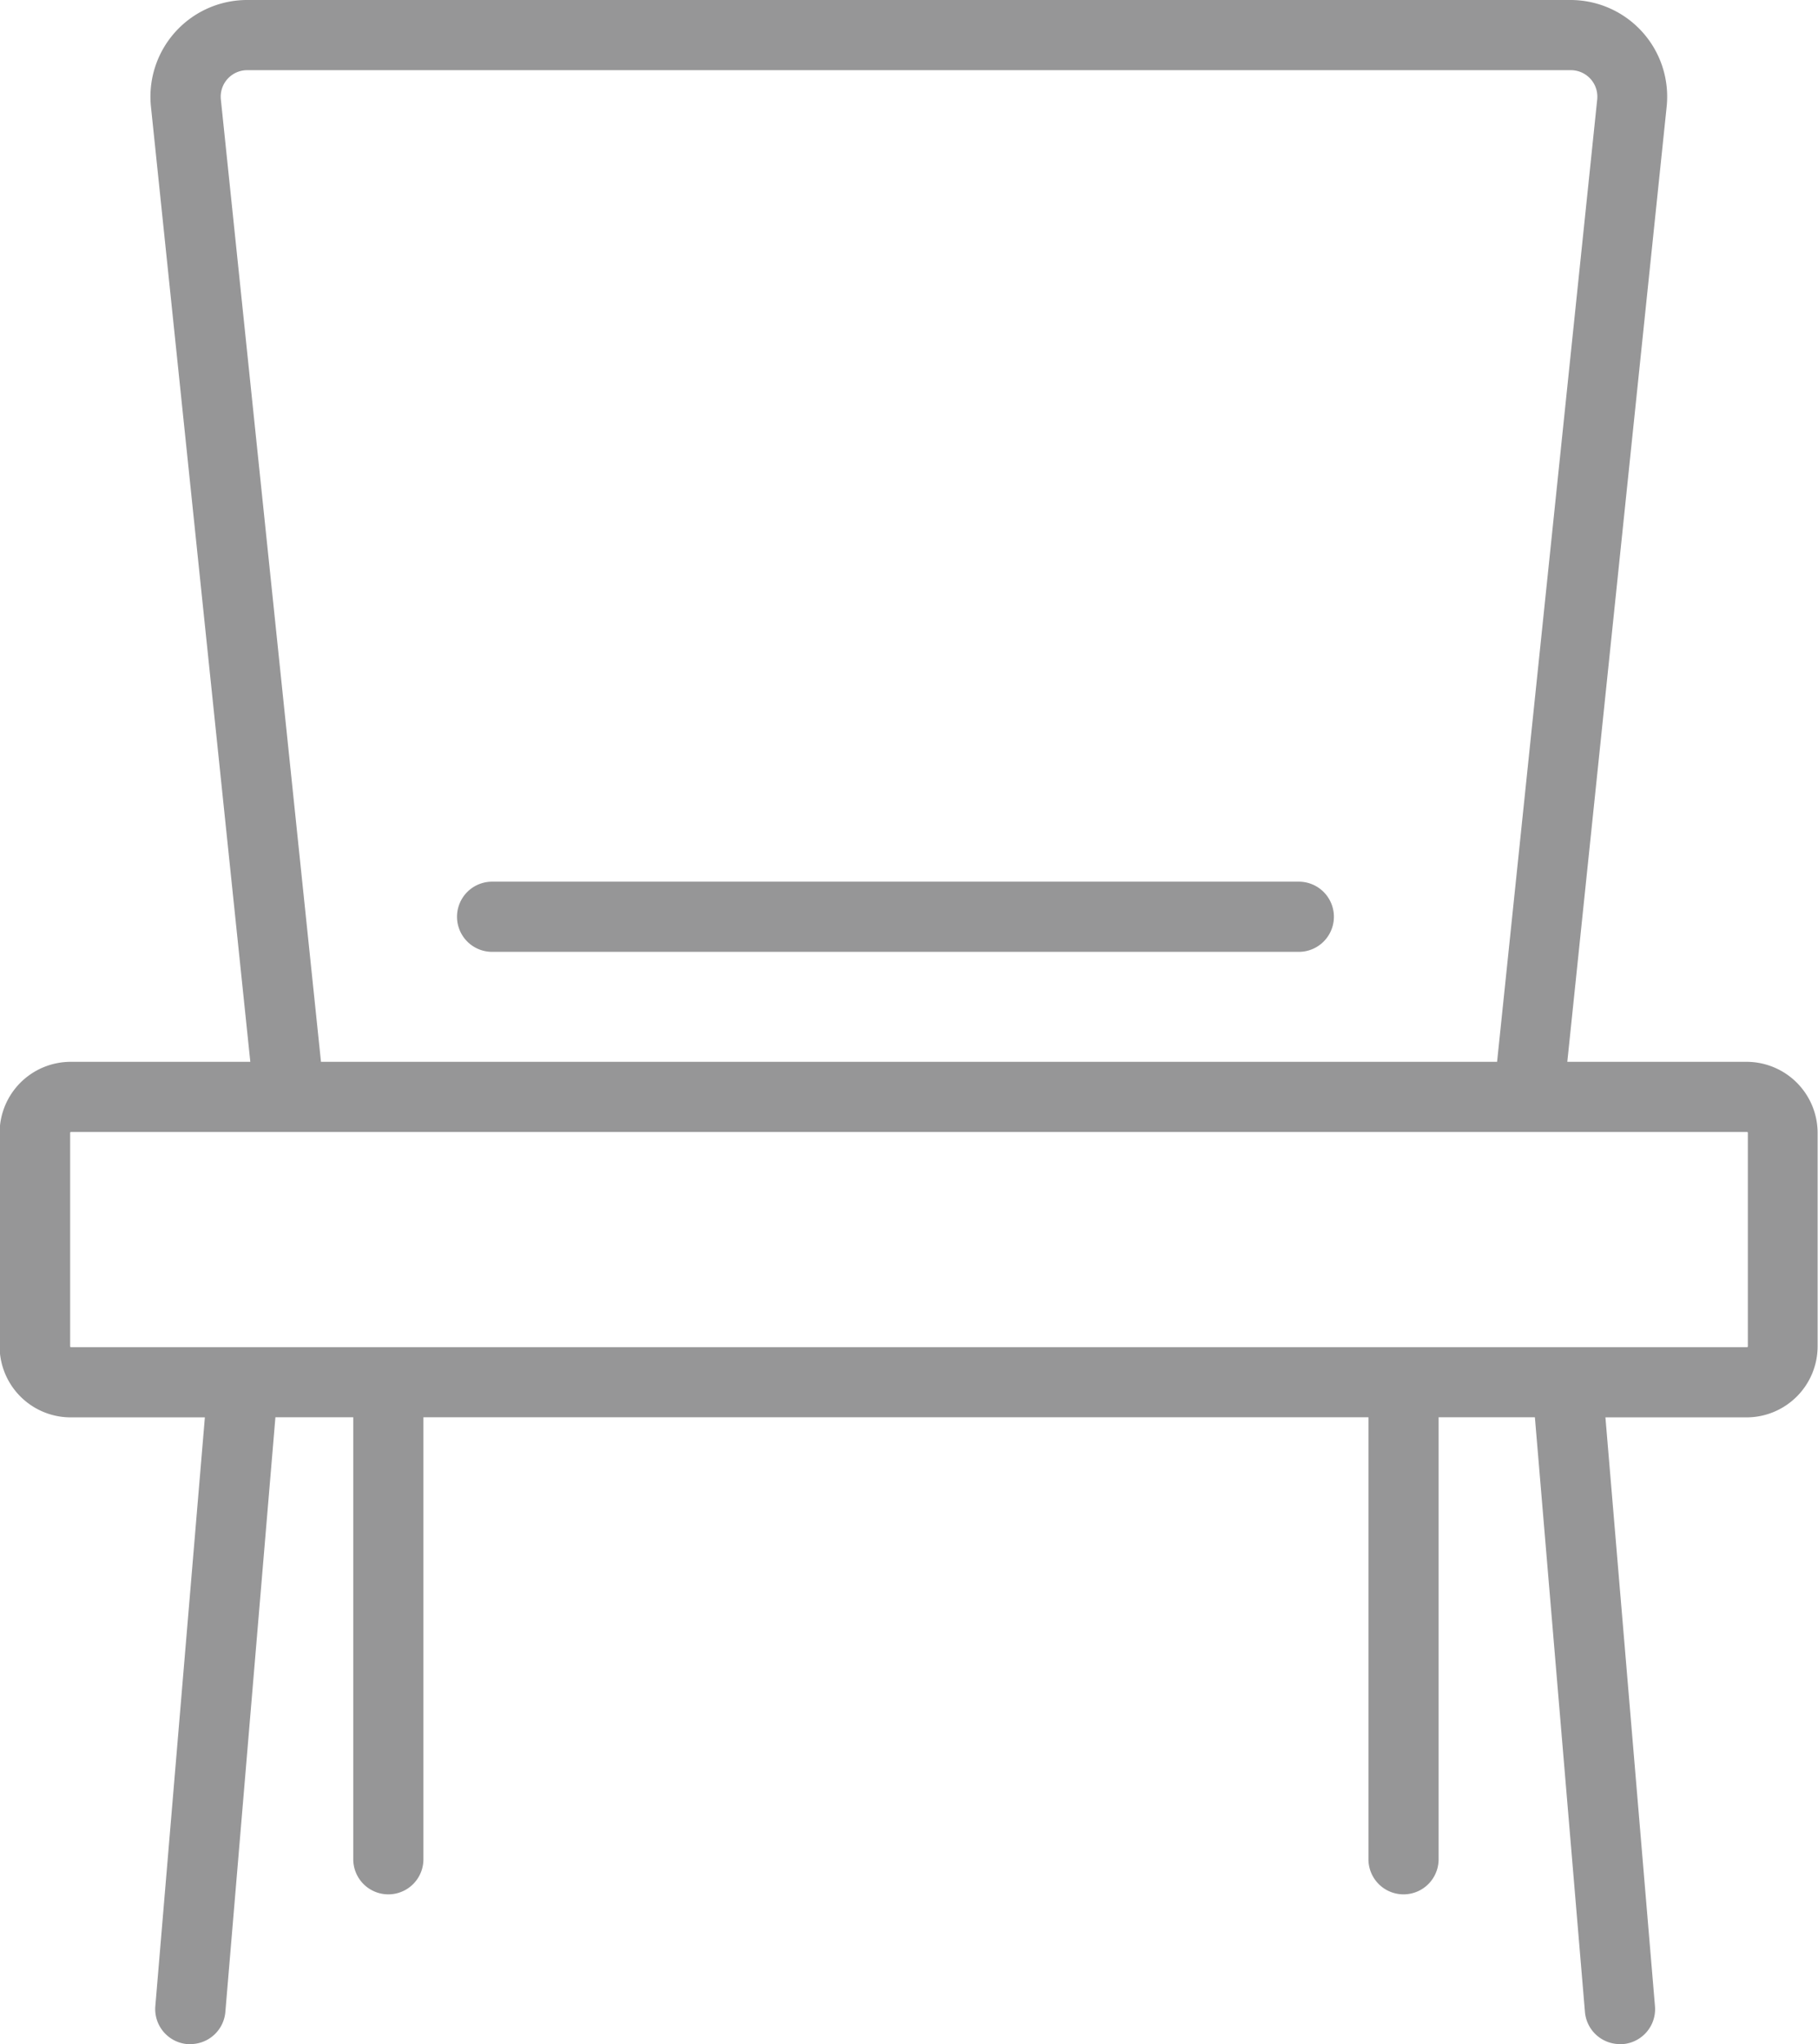 <svg xmlns="http://www.w3.org/2000/svg" width="28.325" height="31.842" viewBox="0 0 28.325 31.842">
  <defs>
    <style>
      .cls-1 {
        fill: #969697;
      }
    </style>
  </defs>
  <g id="组_181" data-name="组 181" transform="translate(-691.72 -1068)">
    <path id="路径_1612" data-name="路径 1612" class="cls-1" d="M718.939,1084.539h-2.8l1.548-14.877a1.506,1.506,0,0,0-1.5-1.662H695.572a1.506,1.506,0,0,0-1.5,1.662l1.548,14.877h-2.8a1.108,1.108,0,0,0-1.106,1.106v3.326a1.108,1.108,0,0,0,1.106,1.106h2.092l-.772,9.172a.547.547,0,0,0,.5.59l.047,0a.547.547,0,0,0,.544-.5l.78-9.264h1.213v6.885a.546.546,0,0,0,1.093,0v-6.885h14.724v6.885a.546.546,0,0,0,1.093,0v-6.885h1.5l.78,9.264a.547.547,0,0,0,.544.5l.047,0a.546.546,0,0,0,.5-.59l-.772-9.172h2.2a1.108,1.108,0,0,0,1.106-1.106v-3.326A1.108,1.108,0,0,0,718.939,1084.539Zm-23.778-14.99a.413.413,0,0,1,.411-.456h20.622a.413.413,0,0,1,.411.456l-1.56,14.99H696.721Zm23.791,19.422a.013.013,0,0,1-.014.013H692.826a.013.013,0,0,1-.013-.013v-3.326a.013.013,0,0,1,.013-.013h26.112a.013.013,0,0,1,.014.013Z"/>
    <path id="路径_1613" data-name="路径 1613" class="cls-1" d="M861.21,1369.563H848.641a.546.546,0,1,0,0,1.093H861.21a.546.546,0,0,0,0-1.093Z" transform="translate(-149.254 -287.83)"/>
  </g>
</svg>
